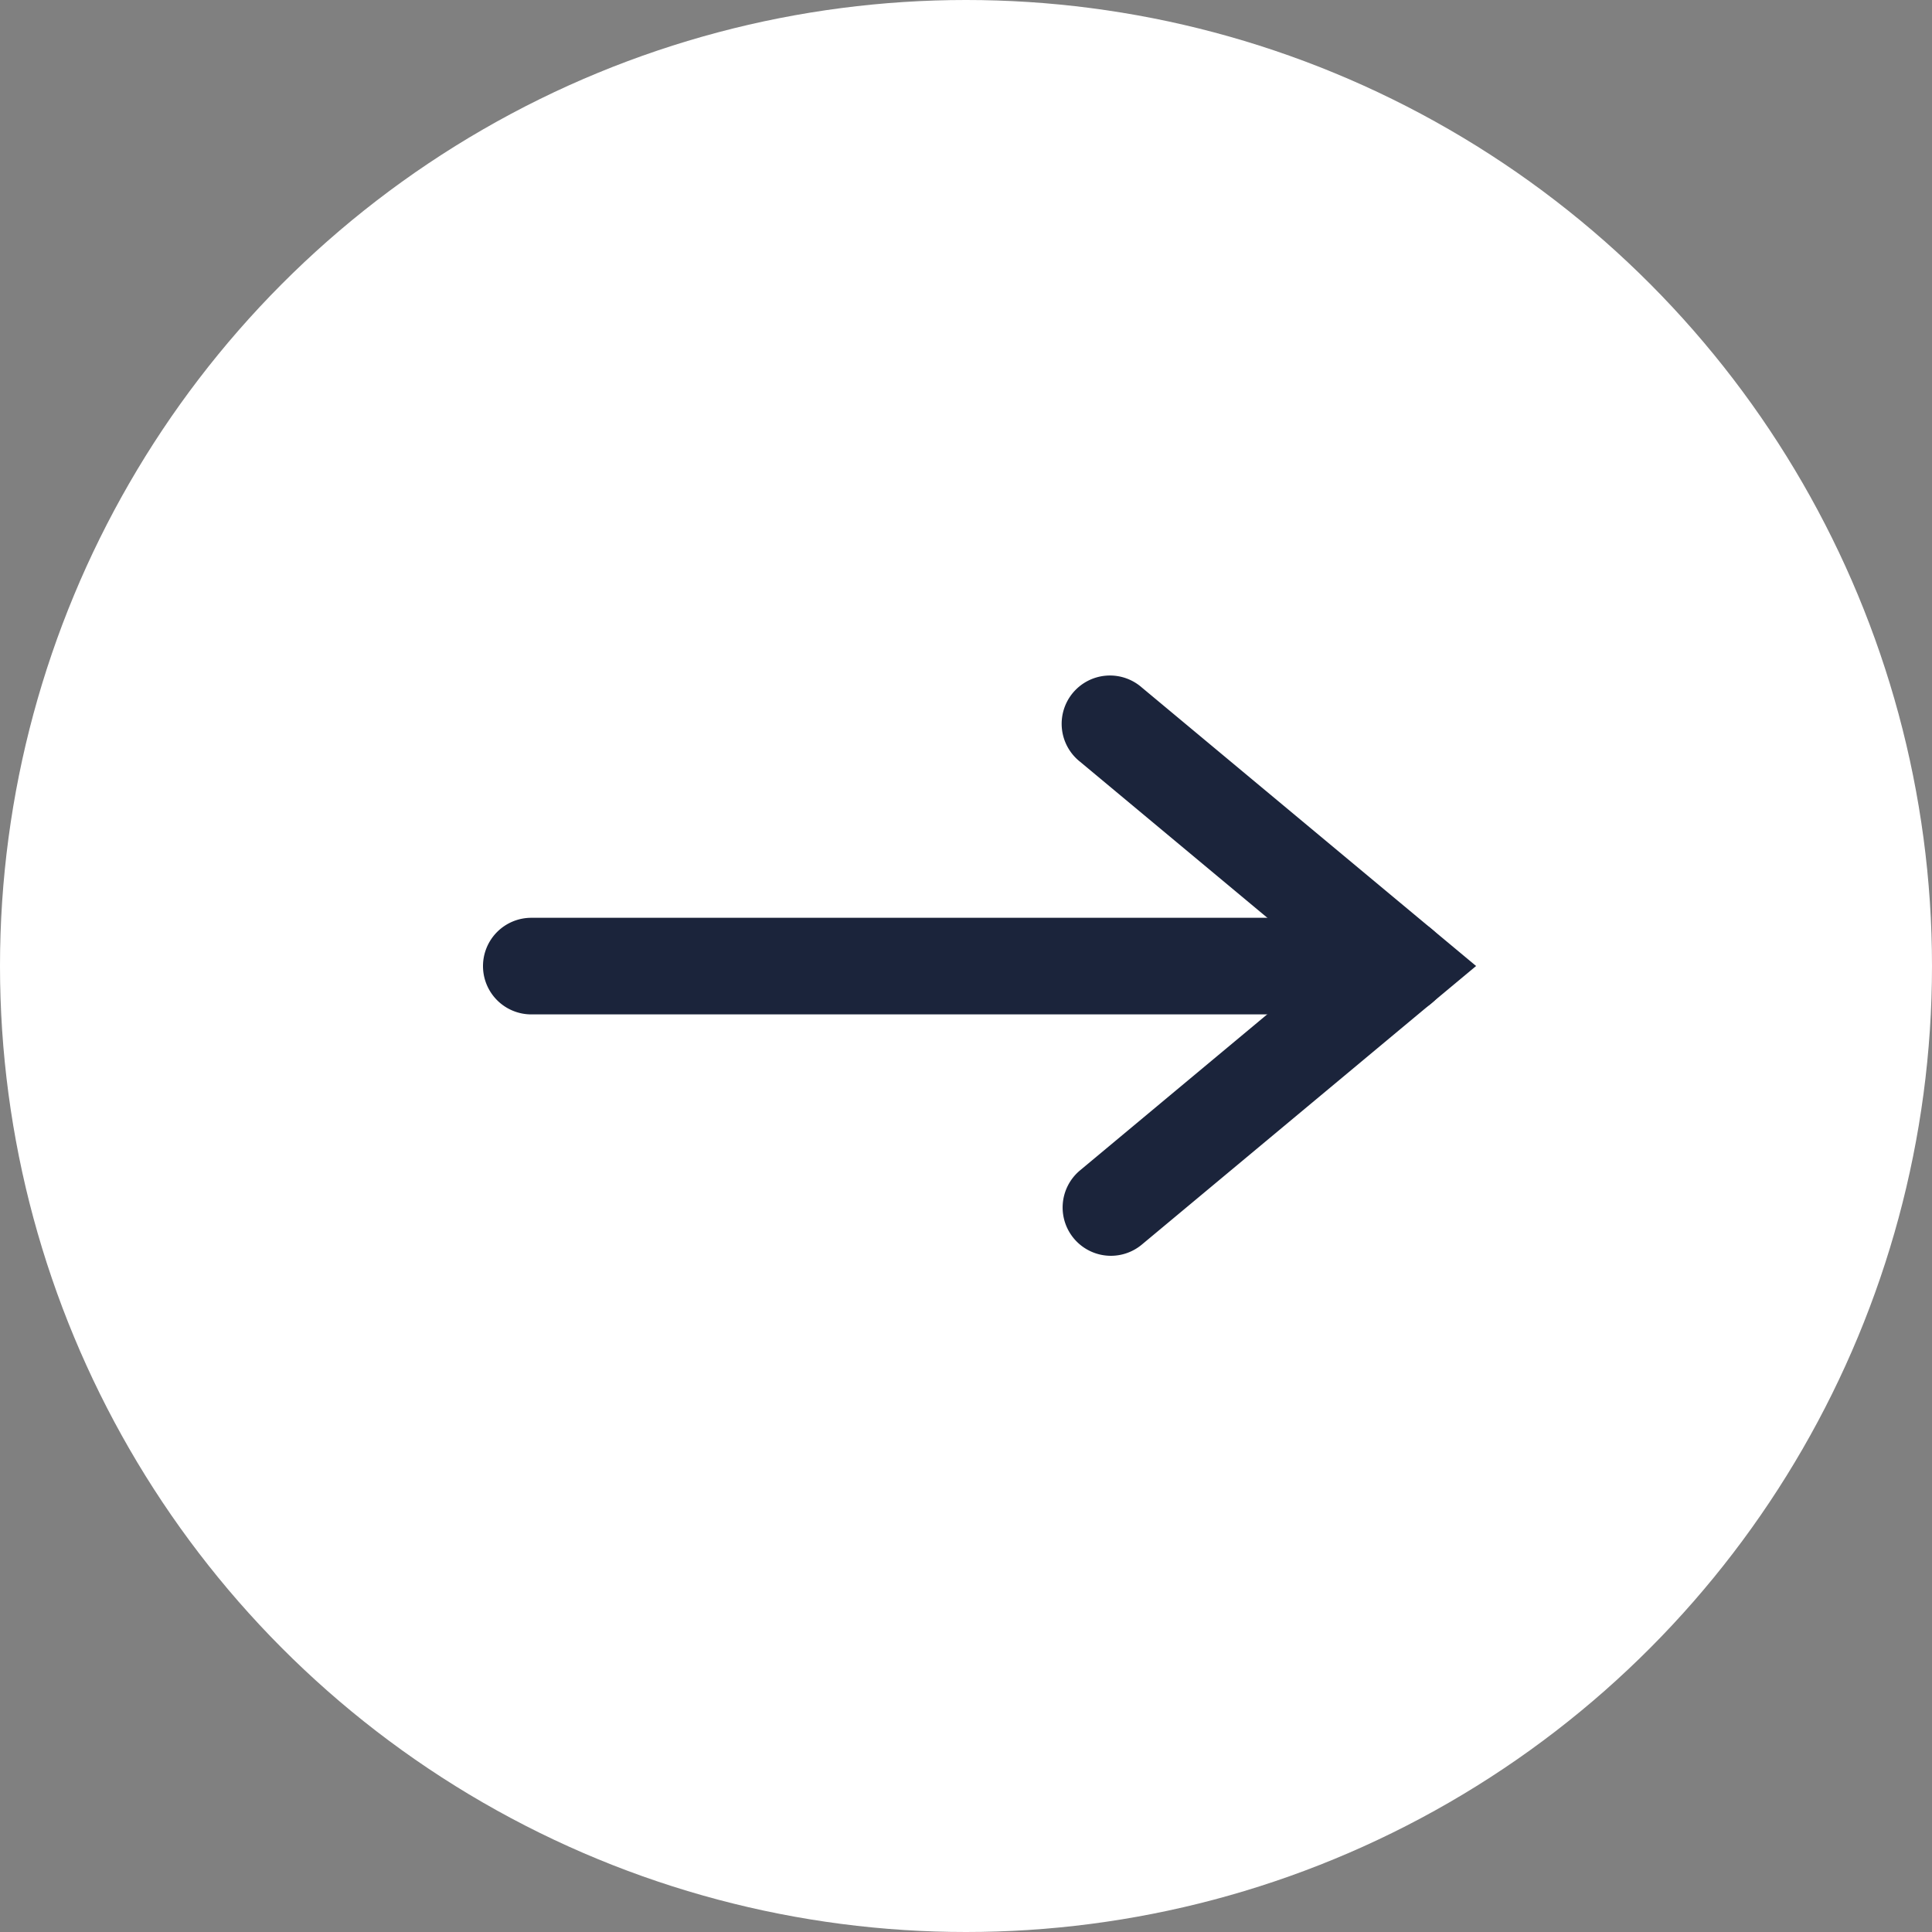 <svg xmlns="http://www.w3.org/2000/svg" width="40" height="40" viewBox="0 0 40 40">
  <rect x="0" y="0" width="40" height="40" fill="#808080" stroke="none"/>
  <g id="白ボタン" transform="translate(-1454 -5055)">
    <circle id="楕円形_7" data-name="楕円形 7" cx="20" cy="20" r="20" transform="translate(1454 5055)" fill="#fff"/>
    <path id="パス_1853" data-name="パス 1853" d="M-20805.234-20315.73h-18a1,1,0,0,1-1-1,1,1,0,0,1,1-1h18a1,1,0,0,1,1,1A1,1,0,0,1-20805.234-20315.73Z" transform="translate(22288.234 25391.732)" fill="#1b243b"/>
    <path id="パス_3776" data-name="パス 3776" d="M.3,11.4A1,1,0,0,1-.342,9.633L4.736,5.4-.342,1.169A1,1,0,1,1,.938-.367L7.86,5.4.938,11.169A1,1,0,0,1,.3,11.4Z" transform="translate(1476.701 5069.6)" fill="#1b243b"/>
  </g>
</svg>
